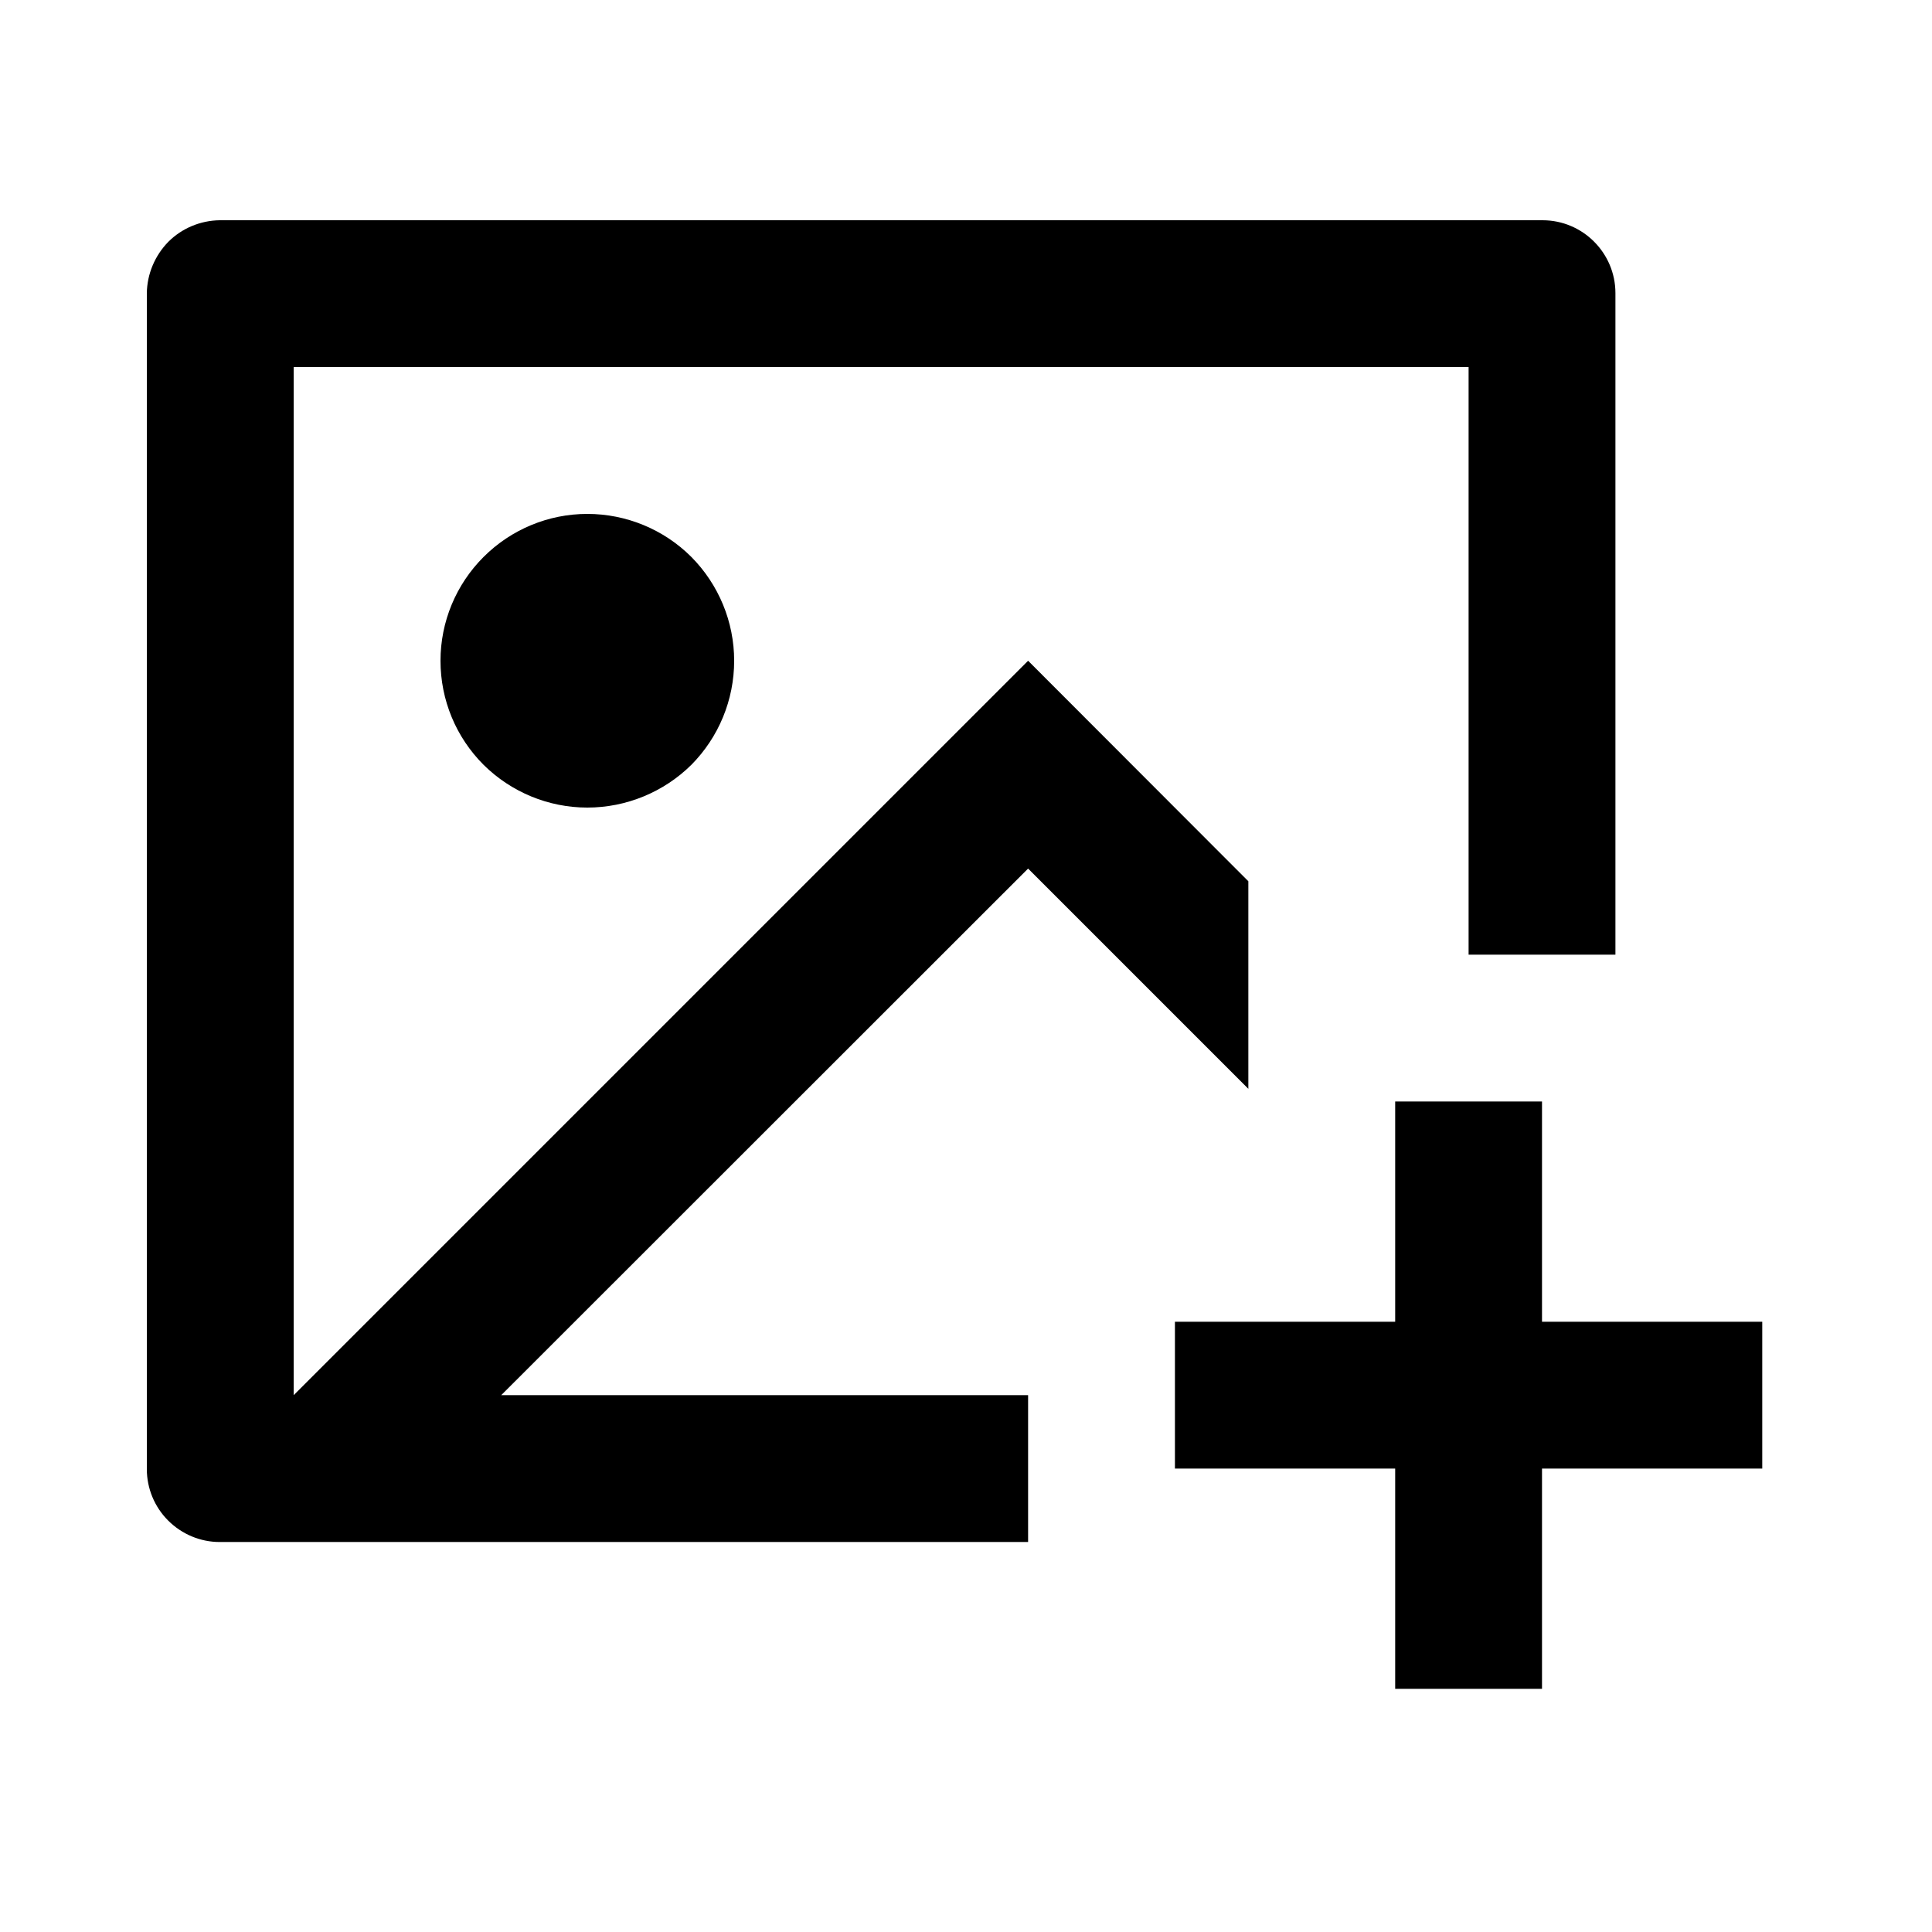 <?xml version="1.0" encoding="utf-8"?>
<svg xmlns="http://www.w3.org/2000/svg" fill="none" height="100%" overflow="visible" preserveAspectRatio="none" style="display: block;" viewBox="0 0 7 7" width="100%">
<g clip-path="url(#clip0_0_33057)" id="ri-image-add-line">
<g id="Group">
<g id="Vector">
</g>
<path d="M5.587 3.991V4.789H6.385V5.321H5.587V6.119H5.055V5.321H4.257V4.789H5.055V3.991H5.587ZM5.589 0.798C5.735 0.798 5.853 0.917 5.853 1.062V3.459H5.321V1.33H1.064V5.055L3.725 2.394L4.523 3.193V3.945L3.725 3.147L1.816 5.055H3.725V5.587H0.796C0.726 5.587 0.659 5.559 0.609 5.509C0.56 5.46 0.532 5.393 0.532 5.323V1.062C0.533 0.993 0.561 0.926 0.61 0.876C0.659 0.827 0.726 0.799 0.796 0.798H5.589ZM2.128 1.862C2.269 1.862 2.405 1.918 2.505 2.018C2.604 2.118 2.66 2.253 2.66 2.394C2.66 2.536 2.604 2.671 2.505 2.771C2.405 2.87 2.269 2.926 2.128 2.926C1.987 2.926 1.852 2.87 1.752 2.771C1.652 2.671 1.596 2.536 1.596 2.394C1.596 2.253 1.652 2.118 1.752 2.018C1.852 1.918 1.987 1.862 2.128 1.862Z" fill="black" id="Vector_2"/>
</g>
</g>
<defs>
<clipPath id="clip0_0_33057">
<rect fill="white" height="6.385" width="6.385"/>
</clipPath>
</defs>
</svg>